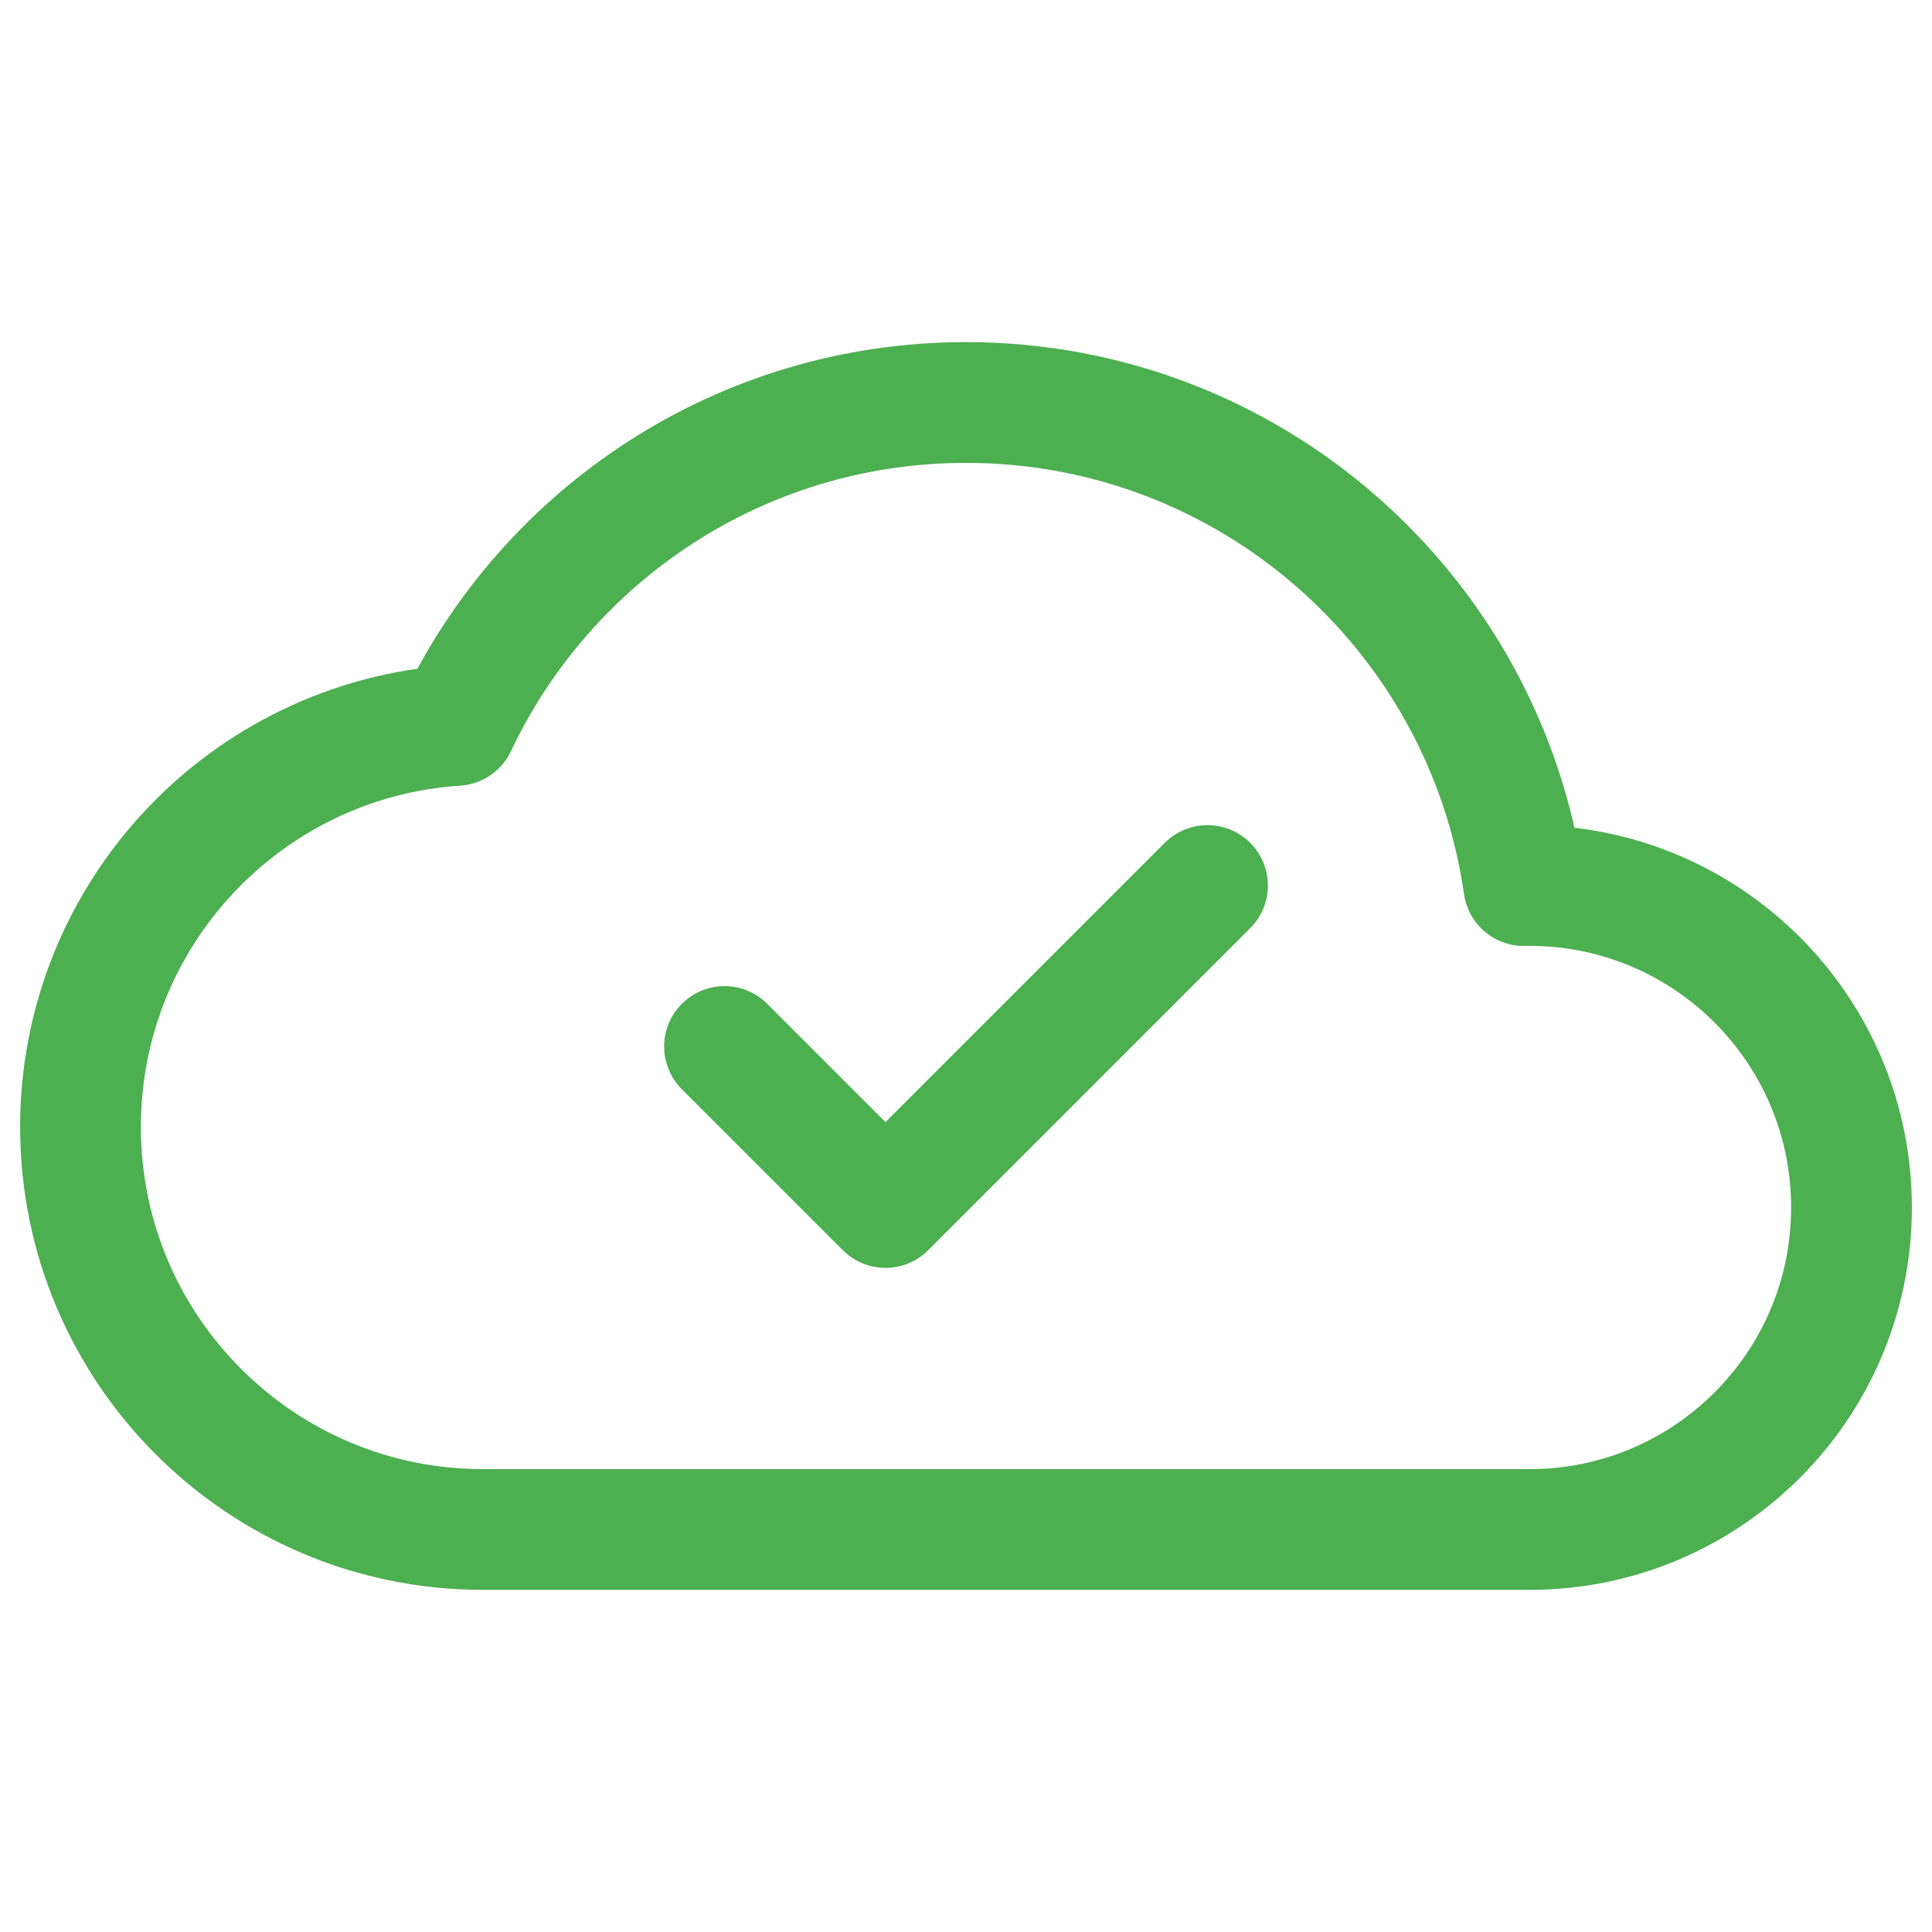 <svg width="24" height="24" viewBox="0 0 24 24" fill="none" xmlns="http://www.w3.org/2000/svg">
<path d="M1 14C1 16.761 3.239 19 6 19H19C21.209 19 23 17.209 23 15C23 12.791 21.209 11 19 11C18.976 11 18.953 11 18.929 11.001C18.444 7.608 15.527 5 12 5C9.203 5 6.79 6.64 5.669 9.011C3.062 9.181 1 11.35 1 14Z" stroke="#4CAF50" stroke-width="1.5" stroke-linecap="round" stroke-linejoin="round"/>
<path d="M15 11L11 15L9 13" stroke="#4CAF50" stroke-width="1.5" stroke-linecap="round" stroke-linejoin="round"/>
</svg>

